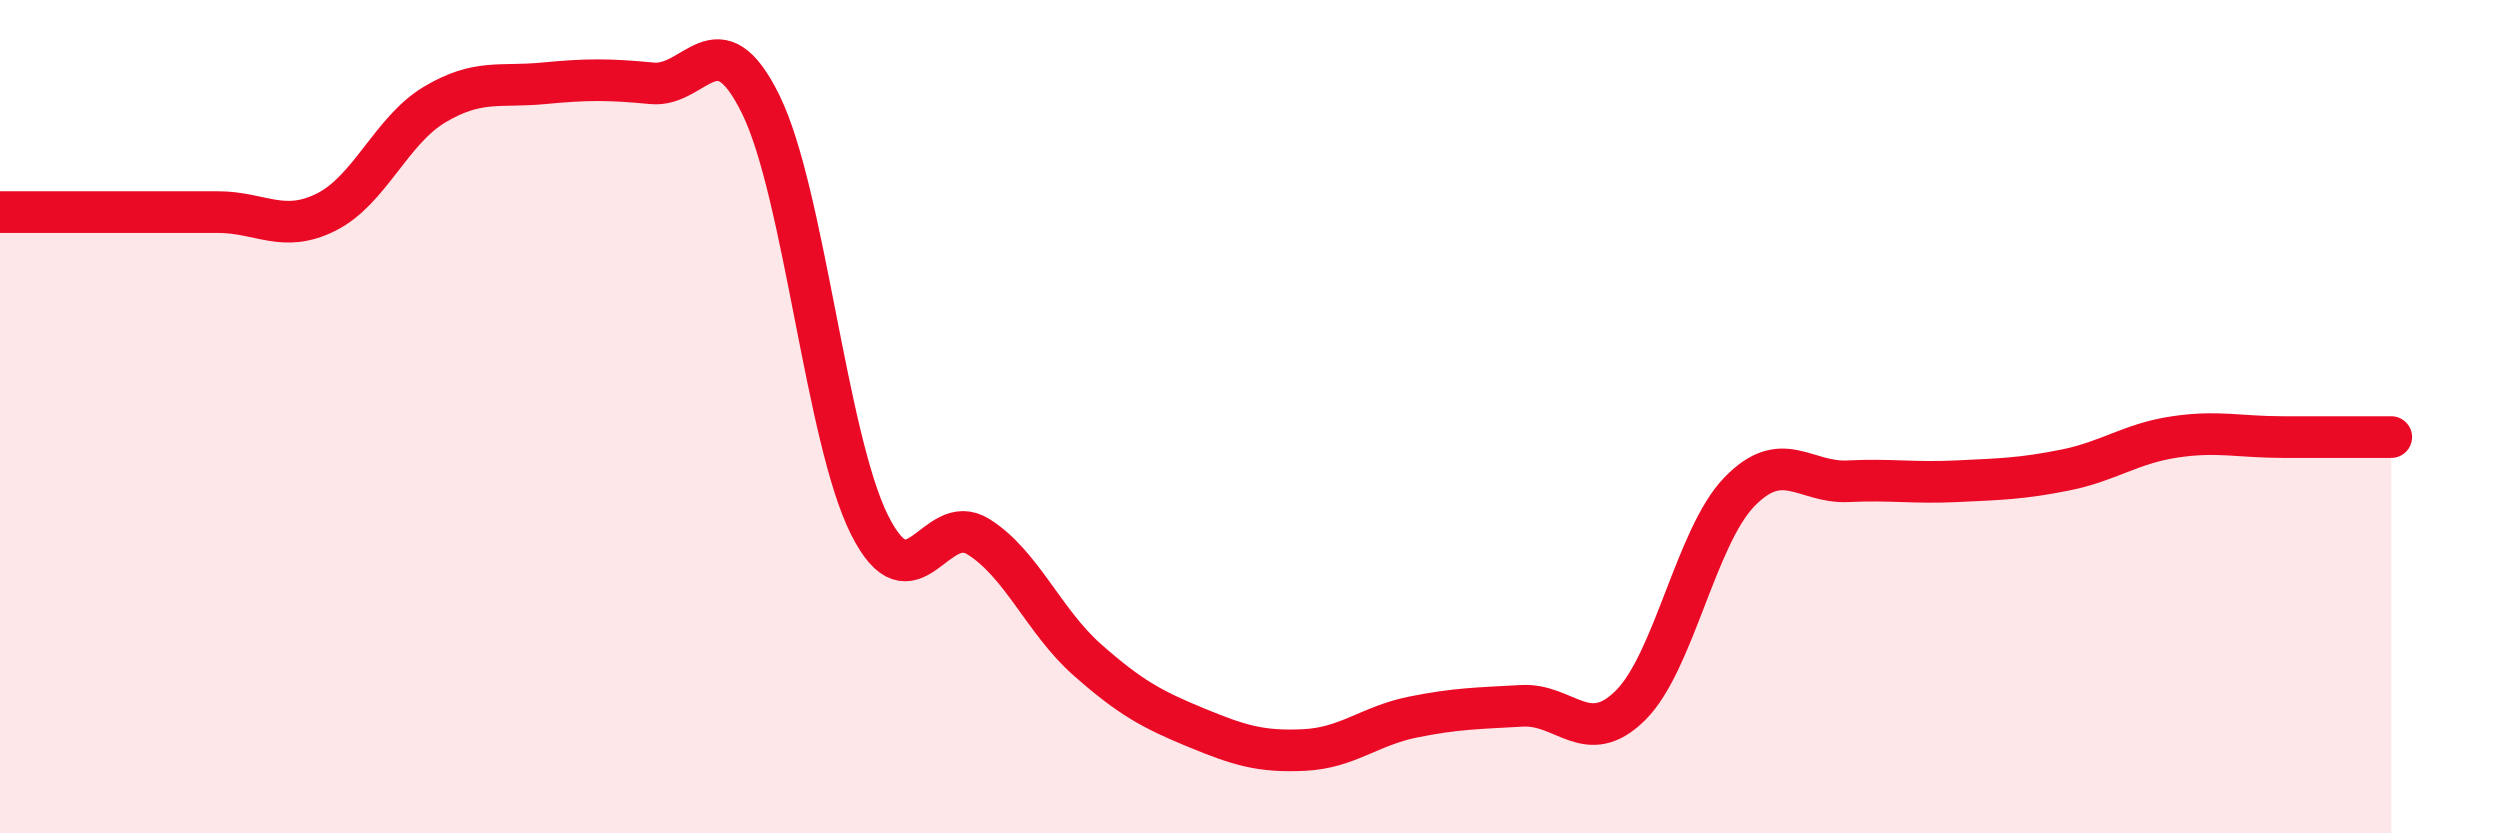 
    <svg width="60" height="20" viewBox="0 0 60 20" xmlns="http://www.w3.org/2000/svg">
      <path
        d="M 0,5.09 C 0.52,5.09 1.57,5.09 2.61,5.09 C 3.65,5.09 4.18,5.09 5.22,5.09 C 6.26,5.09 6.79,5.61 7.83,5.09 C 8.87,4.57 9.39,3.13 10.43,2.51 C 11.47,1.89 12,2.1 13.04,2 C 14.08,1.9 14.61,1.9 15.65,2 C 16.69,2.1 17.22,0.39 18.26,2.51 C 19.3,4.63 19.83,10.53 20.87,12.6 C 21.91,14.67 22.44,12.23 23.48,12.88 C 24.52,13.53 25.05,14.91 26.09,15.83 C 27.13,16.75 27.66,17.03 28.7,17.46 C 29.74,17.89 30.26,18.05 31.3,18 C 32.34,17.95 32.87,17.42 33.91,17.21 C 34.95,17 35.48,17 36.52,16.94 C 37.56,16.88 38.09,17.96 39.13,16.93 C 40.17,15.9 40.7,12.89 41.74,11.81 C 42.78,10.73 43.31,11.6 44.35,11.55 C 45.39,11.5 45.92,11.6 46.96,11.55 C 48,11.5 48.53,11.49 49.57,11.28 C 50.61,11.07 51.13,10.65 52.17,10.49 C 53.21,10.33 53.74,10.49 54.78,10.49 C 55.82,10.49 56.87,10.49 57.39,10.49L57.39 20L0 20Z"
        fill="#EB0A25"
        opacity="0.1"
        stroke-linecap="round"
        stroke-linejoin="round"
      />
      <path
        d="M 0,5.09 C 0.52,5.09 1.57,5.09 2.61,5.09 C 3.65,5.09 4.18,5.09 5.22,5.09 C 6.26,5.09 6.79,5.61 7.83,5.09 C 8.87,4.57 9.39,3.13 10.43,2.51 C 11.47,1.89 12,2.1 13.04,2 C 14.08,1.9 14.61,1.9 15.65,2 C 16.69,2.1 17.22,0.39 18.26,2.51 C 19.3,4.63 19.83,10.53 20.87,12.6 C 21.91,14.67 22.44,12.23 23.48,12.88 C 24.52,13.53 25.05,14.91 26.09,15.83 C 27.13,16.75 27.66,17.03 28.7,17.46 C 29.74,17.89 30.26,18.05 31.3,18 C 32.34,17.95 32.87,17.42 33.91,17.21 C 34.95,17 35.48,17 36.52,16.94 C 37.56,16.88 38.09,17.96 39.13,16.93 C 40.17,15.9 40.7,12.89 41.74,11.81 C 42.78,10.73 43.31,11.6 44.35,11.55 C 45.39,11.5 45.92,11.6 46.96,11.55 C 48,11.5 48.53,11.49 49.57,11.28 C 50.61,11.07 51.13,10.65 52.17,10.49 C 53.21,10.33 53.74,10.49 54.78,10.49 C 55.82,10.49 56.87,10.49 57.39,10.49"
        stroke="#EB0A25"
        stroke-width="1"
        fill="none"
        stroke-linecap="round"
        stroke-linejoin="round"
      />
    </svg>
  